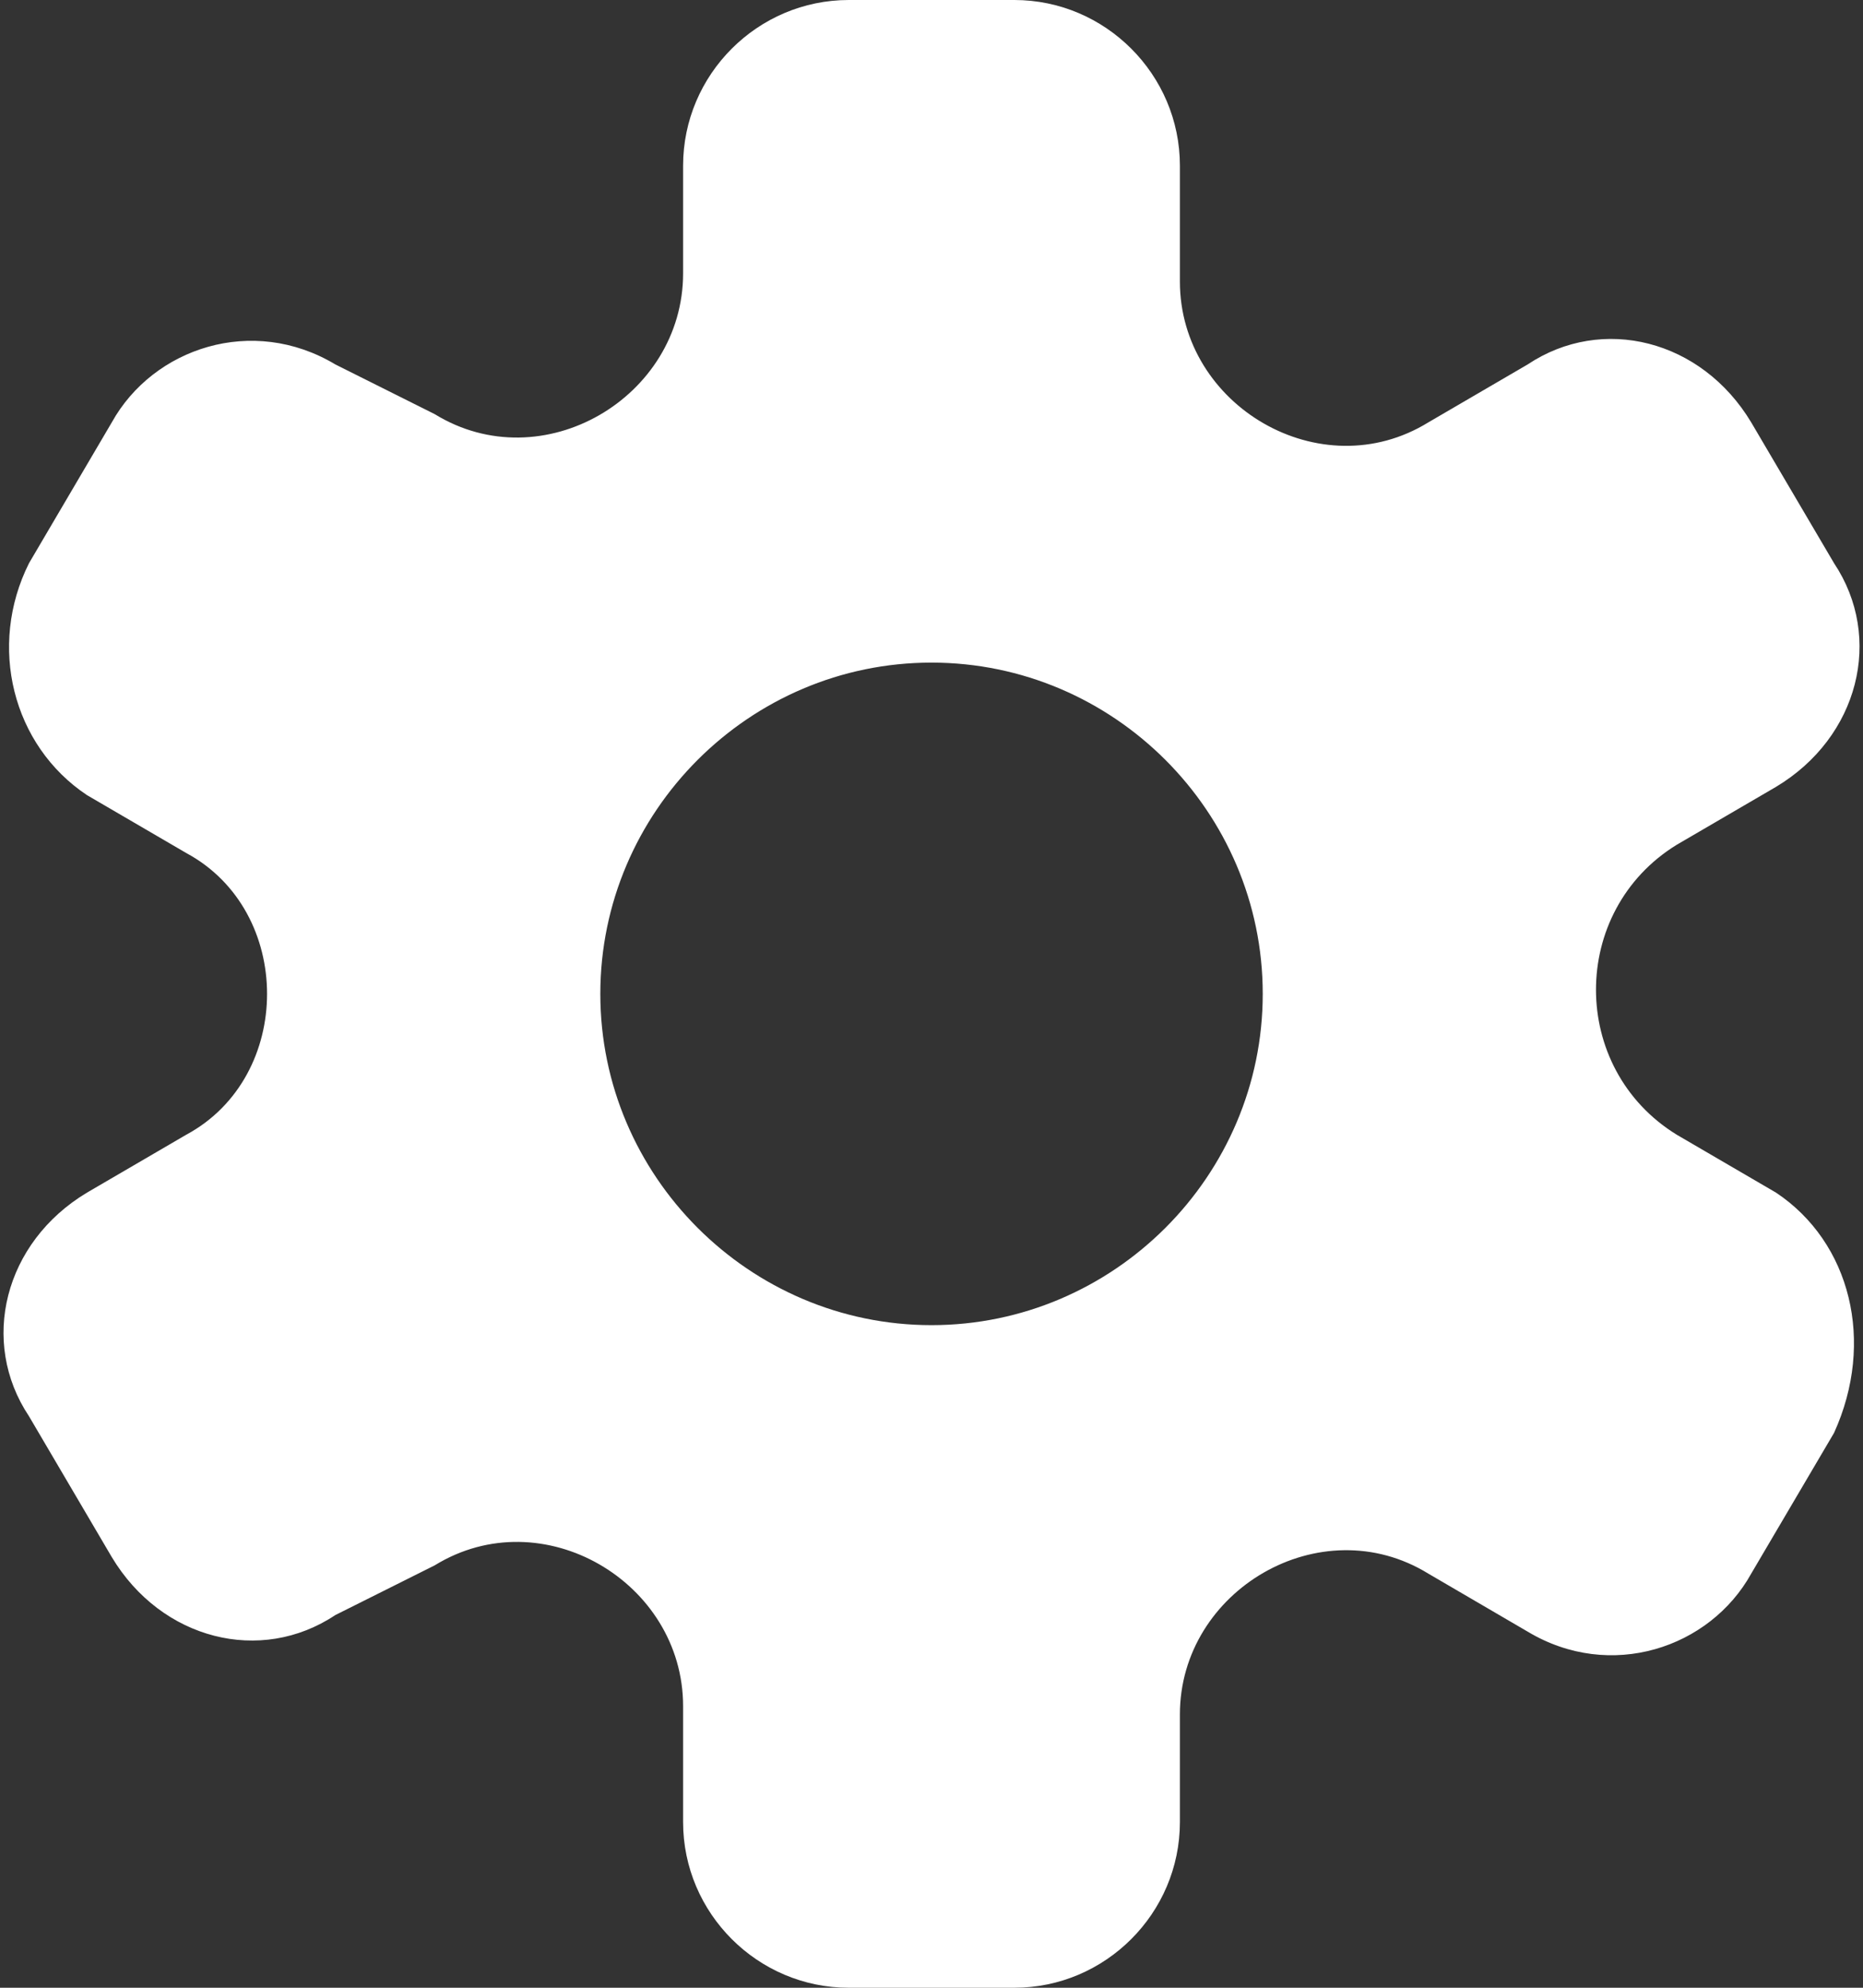 <svg width="30" height="32" viewBox="0 0 30 32" fill="none" xmlns="http://www.w3.org/2000/svg">
<rect x="0" y="0" width="30" height="32" fill="#333333" stroke="none"/>
<path d="M28.6 19.2L27 18.267C25.267 17.2 25.267 14.667 27 13.6L28.6 12.667C29.933 11.867 30.334 10.267 29.534 9.067L28.2 6.8C27.4 5.467 25.8 5.067 24.6 5.867L23 6.8C21.267 7.867 19 6.533 19 4.533V2.667C19 1.2 17.8 0 16.334 0H13.667C12.2 0 11 1.2 11 2.667V4.4C11 6.4 8.734 7.733 7 6.667L5.4 5.867C4.067 5.067 2.467 5.6 1.8 6.8L0.467 9.067C-0.2 10.4 0.2 12 1.4 12.8L3 13.733C4.734 14.667 4.734 17.333 3 18.267L1.4 19.2C0.067 20 -0.333 21.6 0.467 22.8L1.8 25.067C2.6 26.4 4.2 26.8 5.4 26L7 25.2C8.734 24.133 11 25.467 11 27.467V29.333C11 30.8 12.2 32 13.667 32H16.334C17.8 32 19 30.8 19 29.333V27.6C19 25.6 21.267 24.267 23 25.333L24.6 26.267C25.933 27.067 27.534 26.533 28.2 25.333L29.534 23.067C30.2 21.6 29.8 20 28.6 19.2ZM15 21.333C12.067 21.333 9.667 18.933 9.667 16C9.667 13.067 12.067 10.667 15 10.667C17.933 10.667 20.334 13.067 20.334 16C20.334 18.933 17.933 21.333 15 21.333Z" fill="white"/>
</svg>

